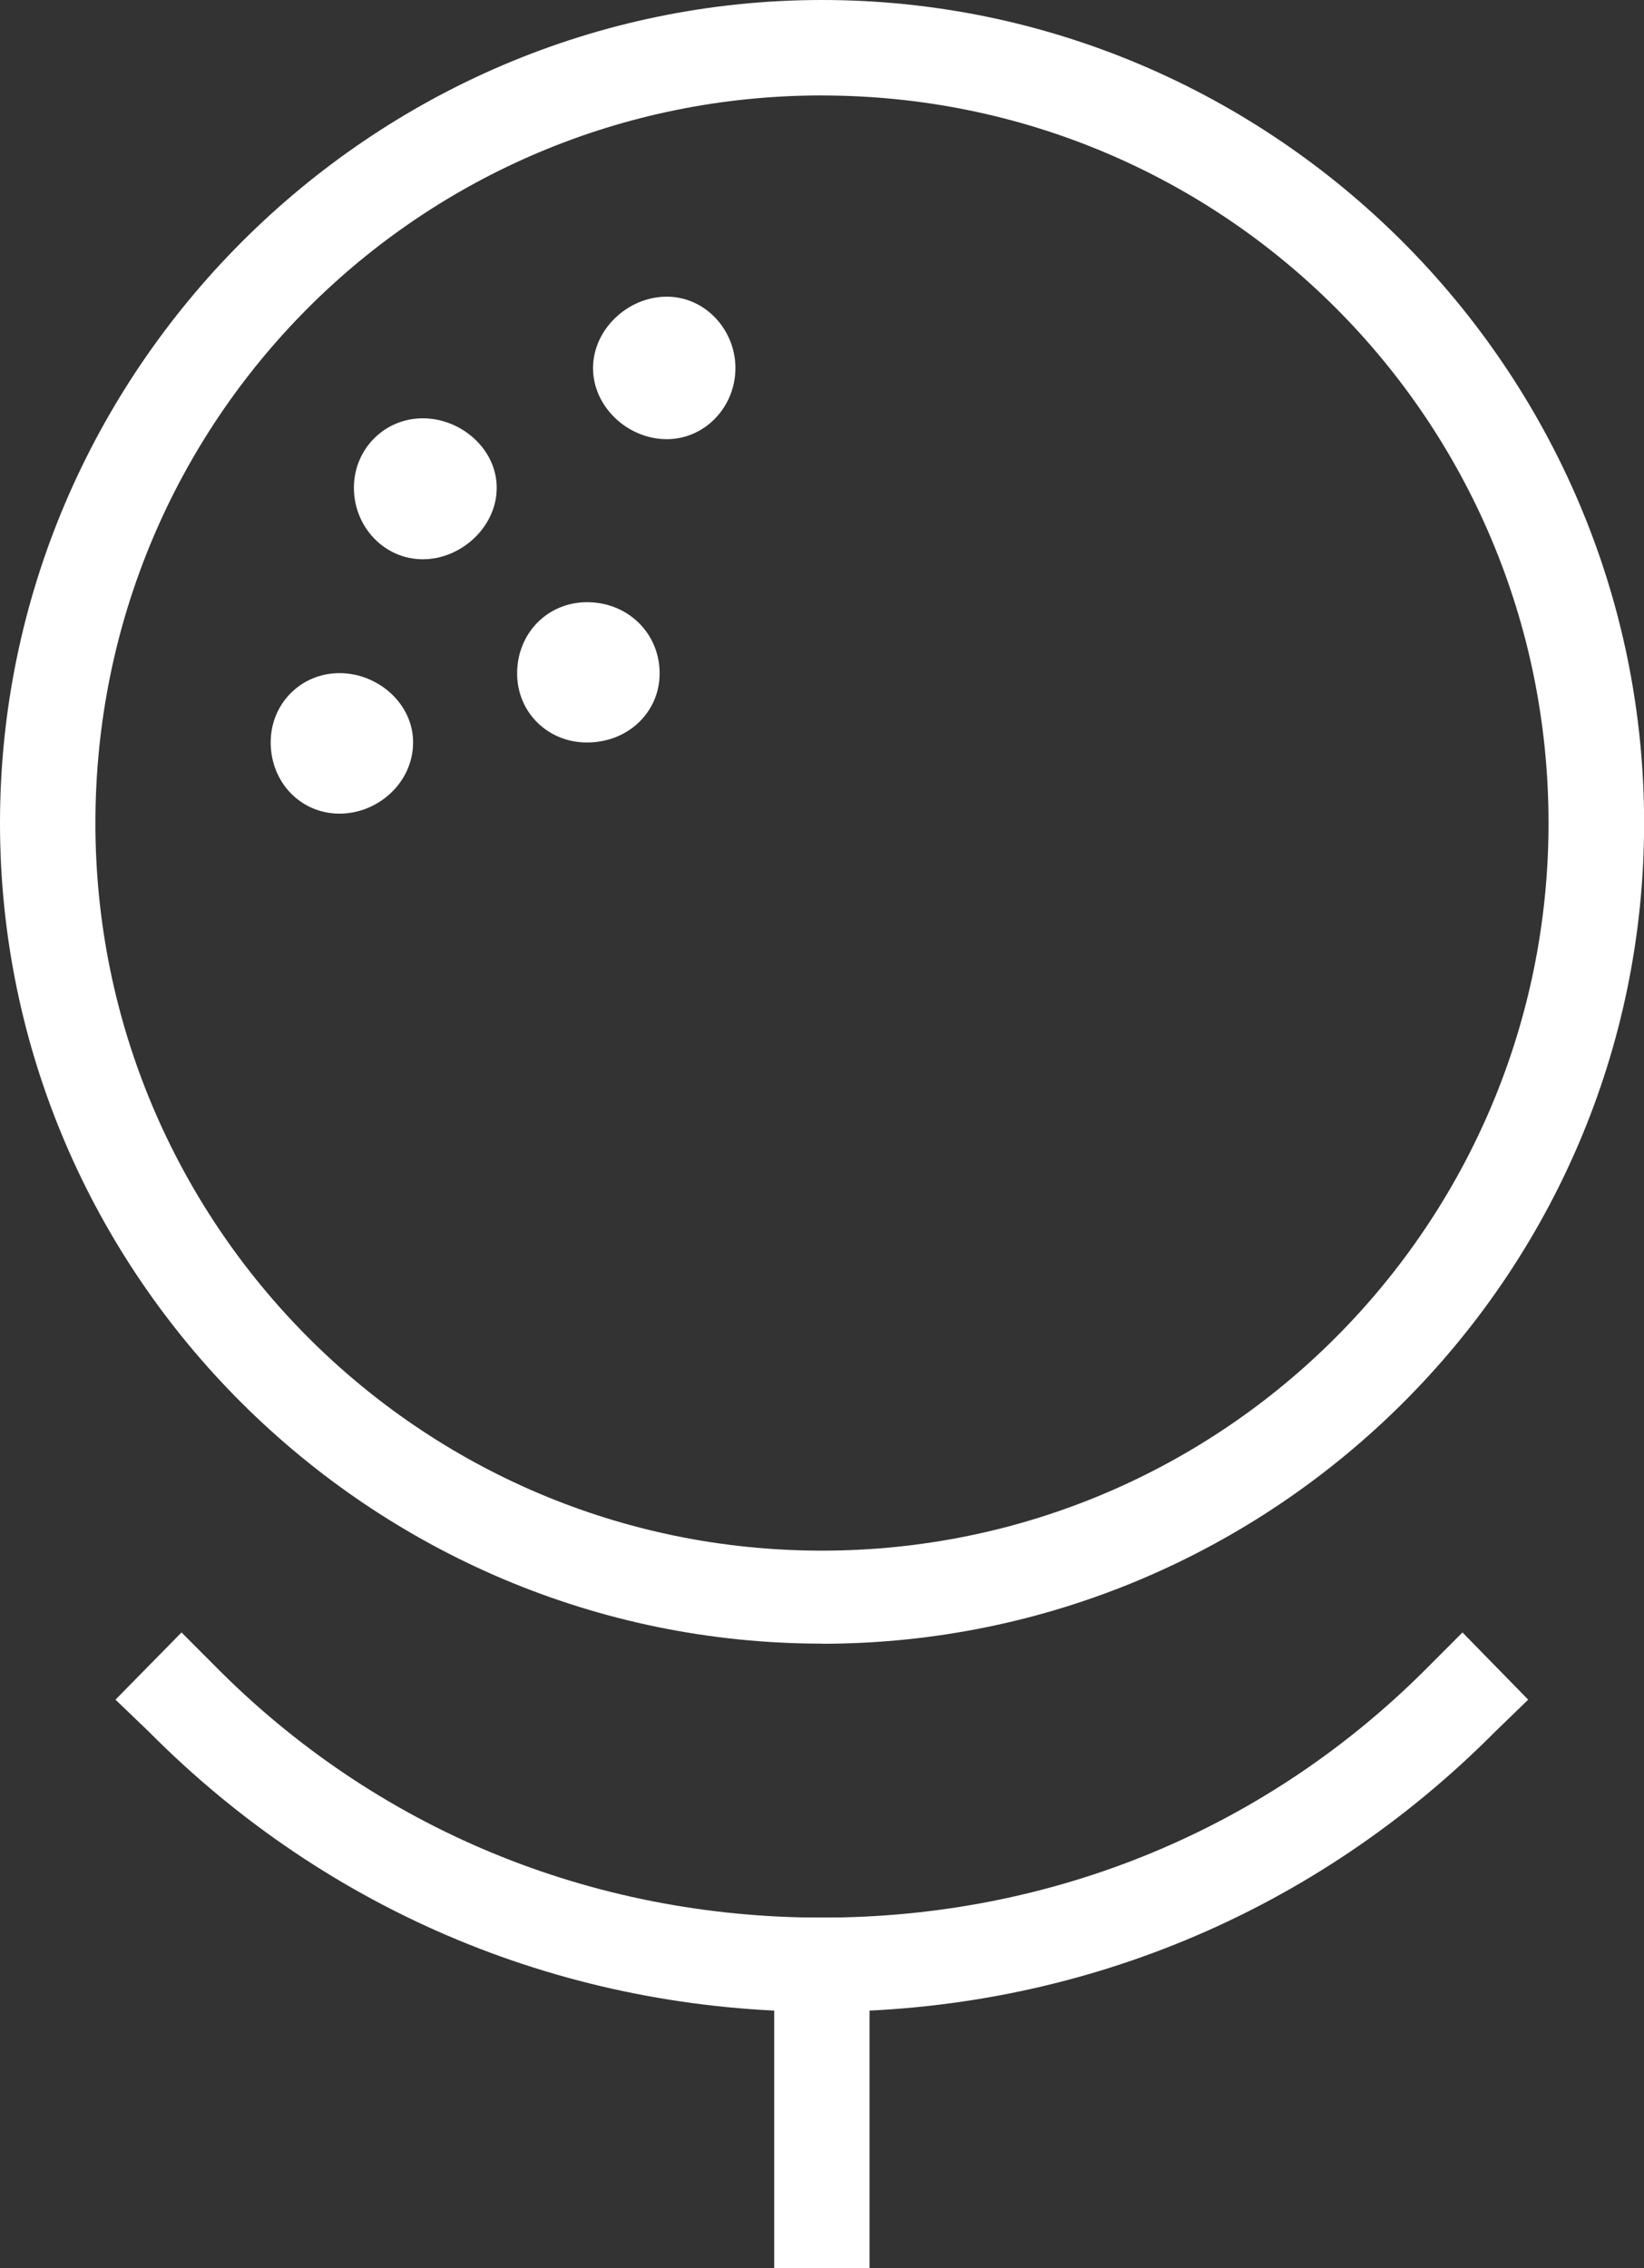 <svg width="29" height="40" viewBox="0 0 29 40" fill="none" xmlns="http://www.w3.org/2000/svg">
<rect x="0" y="0" width="29" height="40" fill="#333333" stroke="none"/>
<g clip-path="url(#clip0_2031_3215)">
<path d="M14.5 28.986C6.541 28.986 0 22.496 0 14.516C0 6.537 6.541 0 14.5 0C22.459 0 29.002 6.513 29.002 14.516C29.002 22.52 22.457 28.988 14.5 28.988V28.986ZM14.5 1.683C7.4 1.683 1.683 7.412 1.683 14.516C1.683 21.579 7.4 27.346 14.498 27.346C21.596 27.346 27.316 21.579 27.316 14.516C27.316 7.414 21.596 1.684 14.498 1.684L14.5 1.683Z" fill="white"/>
<path d="M14.5 35.478C10.013 35.478 5.805 33.742 2.631 30.544L2.037 29.974L3.202 28.789L3.772 29.36C6.619 32.251 10.424 33.818 14.5 33.818C18.576 33.818 22.376 32.251 25.228 29.36L25.798 28.789L26.957 29.974L26.369 30.544C23.189 33.742 18.987 35.478 14.5 35.478Z" fill="white"/>
<path d="M15.339 33.818H13.657V39.998H15.339V33.818Z" fill="white"/>
<path d="M7.458 7.377C6.78 7.377 6.243 7.922 6.243 8.602C6.243 9.292 6.78 9.863 7.458 9.863C8.136 9.863 8.762 9.292 8.762 8.602C8.762 7.922 8.138 7.377 7.458 7.377Z" fill="white"/>
<path d="M11.761 5.232C11.072 5.232 10.461 5.812 10.461 6.492C10.461 7.173 11.072 7.745 11.761 7.745C12.439 7.745 12.973 7.171 12.973 6.492C12.973 5.814 12.439 5.232 11.761 5.232Z" fill="white"/>
<path d="M10.355 10.62C9.657 10.62 9.122 11.17 9.122 11.876C9.122 12.557 9.657 13.094 10.355 13.094C11.081 13.094 11.636 12.557 11.636 11.876C11.636 11.17 11.079 10.62 10.355 10.62Z" fill="white"/>
<path d="M5.989 11.871C5.311 11.871 4.775 12.408 4.775 13.091C4.775 13.803 5.311 14.349 5.989 14.349C6.667 14.349 7.287 13.803 7.287 13.091C7.287 12.408 6.667 11.871 5.989 11.871Z" fill="white"/>
</g>
<defs>
<clipPath id="clip0_2031_3215">
<rect width="29" height="40" fill="white"/>
</clipPath>
</defs>
</svg>
